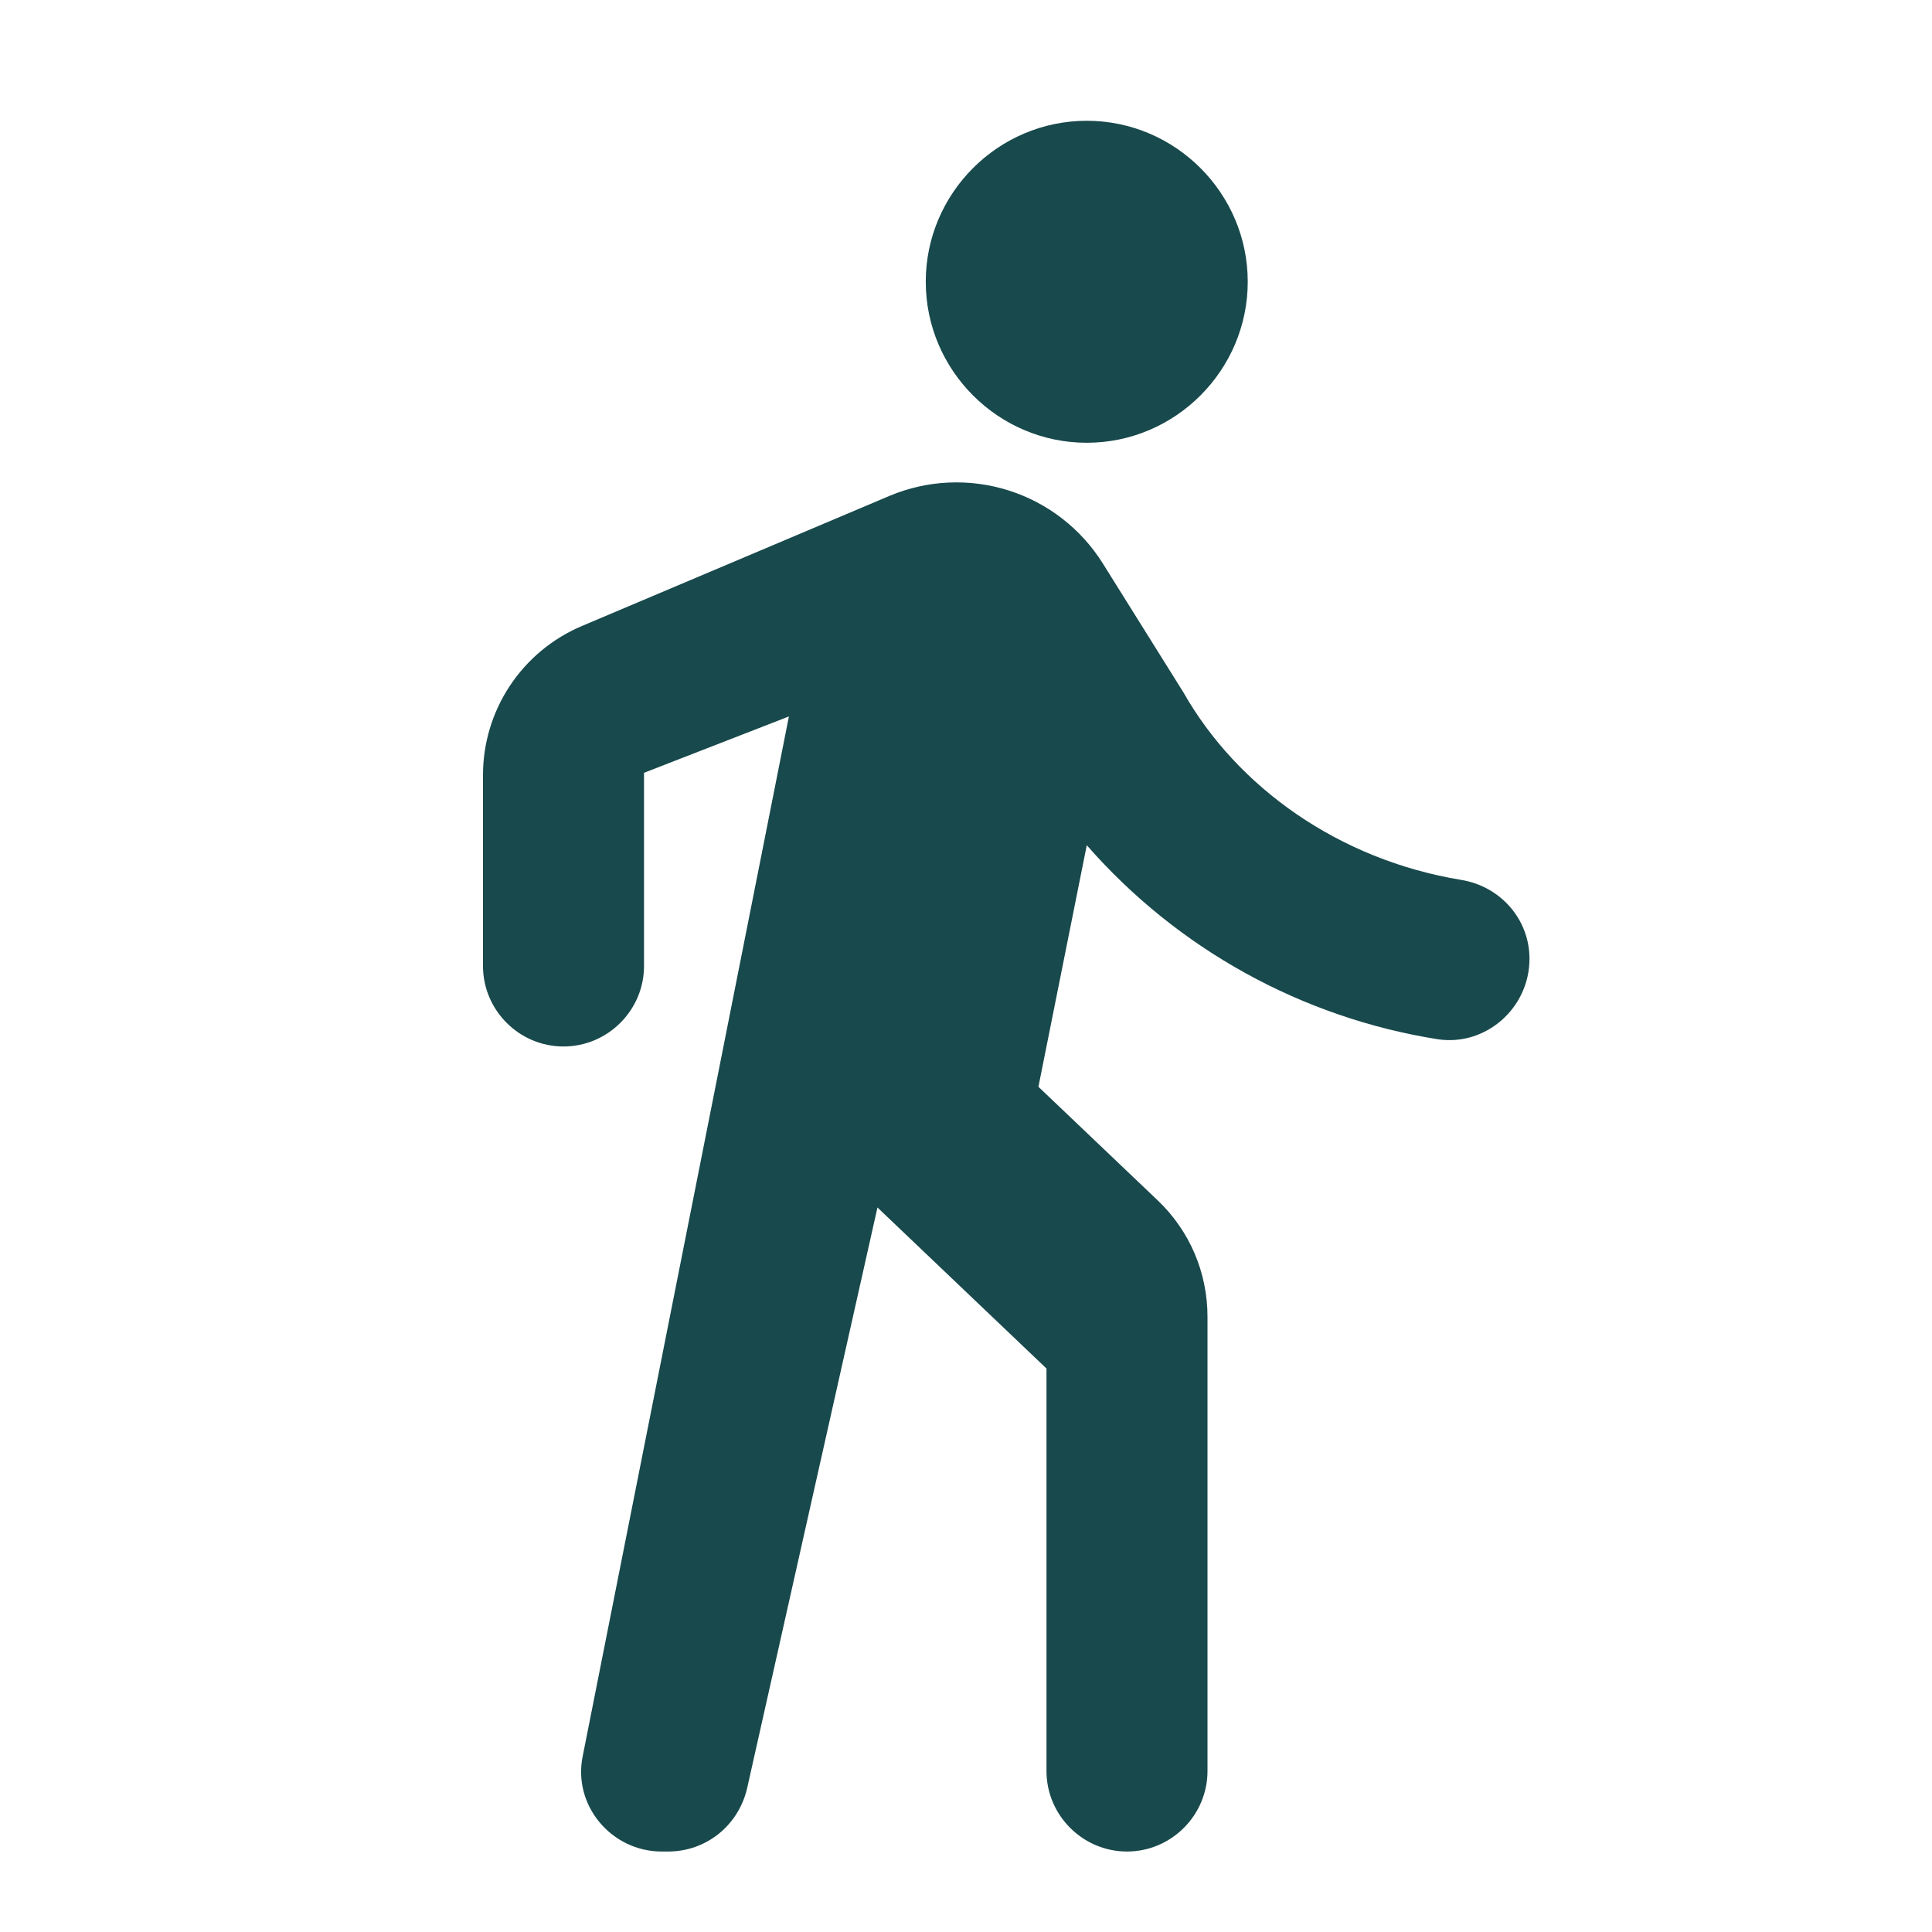 <svg width="35" height="35" viewBox="0 0 35 35" fill="none" xmlns="http://www.w3.org/2000/svg">
<path d="M19.688 8.021C21.292 8.021 22.604 6.708 22.604 5.104C22.604 3.5 21.292 2.188 19.688 2.188C18.083 2.188 16.771 3.5 16.771 5.104C16.771 6.708 18.083 8.021 19.688 8.021ZM14.292 12.979L10.558 31.806C10.369 32.696 11.069 33.542 11.988 33.542H12.104C12.79 33.542 13.373 33.075 13.533 32.404L15.896 21.875L18.958 24.792V32.083C18.958 32.885 19.615 33.542 20.417 33.542C21.219 33.542 21.875 32.885 21.875 32.083V23.858C21.875 23.056 21.554 22.298 20.971 21.744L18.812 19.688L19.688 15.312C21.331 17.191 23.581 18.435 26.046 18.827C26.921 18.958 27.708 18.258 27.708 17.369C27.708 16.654 27.183 16.056 26.469 15.94C24.252 15.575 22.415 14.262 21.438 12.542L19.979 10.208C19.585 9.579 18.98 9.109 18.272 8.885C17.564 8.661 16.799 8.695 16.115 8.983L10.529 11.346C10.001 11.572 9.551 11.948 9.234 12.428C8.918 12.907 8.749 13.469 8.75 14.044V17.5C8.75 18.302 9.406 18.958 10.208 18.958C11.01 18.958 11.667 18.302 11.667 17.5V14L14.292 12.979Z" fill="#18494C"/>
</svg>
